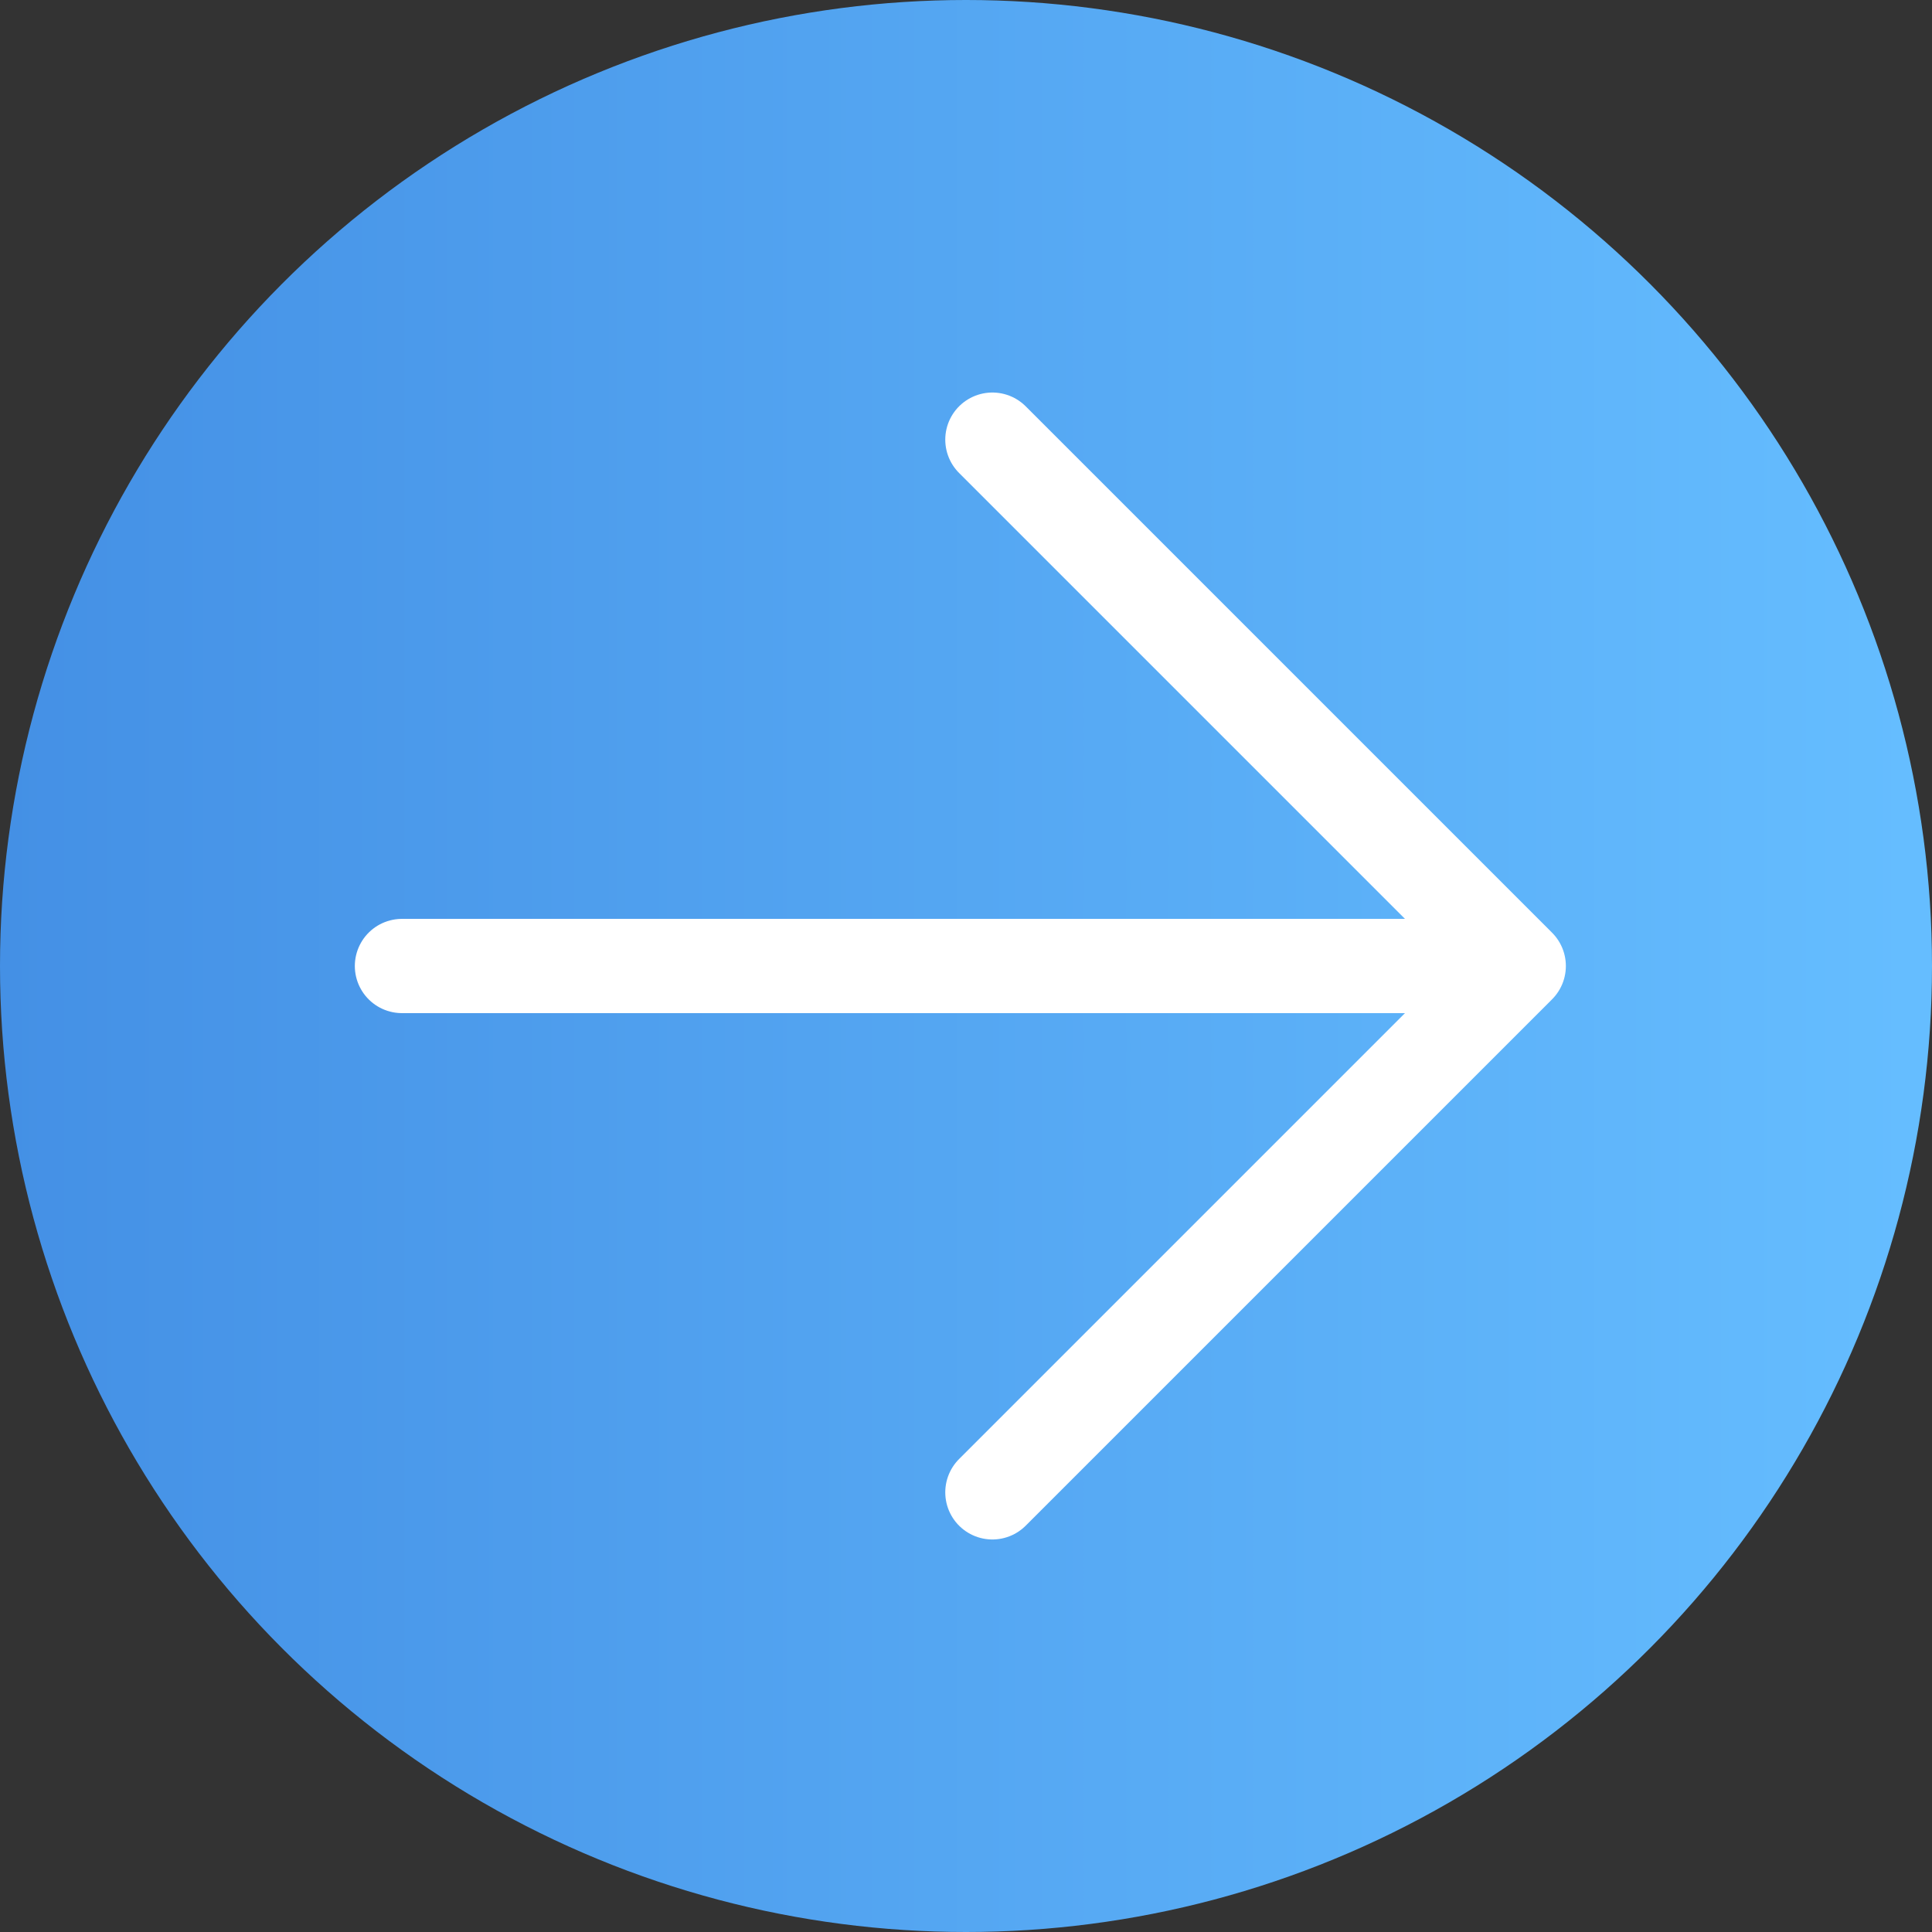 <?xml version="1.0" encoding="UTF-8"?><svg id="_レイヤー_2" xmlns="http://www.w3.org/2000/svg" xmlns:xlink="http://www.w3.org/1999/xlink" viewBox="0 0 41 41"><rect x="0" y="0" width="41" height="41" fill="#333333" stroke="none"/><defs><style>.cls-1{fill:#fff;}.cls-1,.cls-2{stroke:#fff;stroke-linecap:round;stroke-linejoin:round;stroke-width:2px;}.cls-2{fill:none;}.cls-3{fill:url(#_新規グラデーションスウォッチ_8);stroke-width:0px;}</style><linearGradient id="_新規グラデーションスウォッチ_8" x1="0" y1="20.5" x2="41" y2="20.5" gradientUnits="userSpaceOnUse"><stop offset="0" stop-color="#4490e5"/><stop offset=".99" stop-color="#65bdff"/></linearGradient></defs><g id="_レイヤー_1-2"><circle class="cls-3" cx="20.5" cy="20.5" r="20.5"/><line class="cls-1" x1="8.53" y1="20.5" x2="31.59" y2="20.5"/><polyline class="cls-2" points="21.06 9.33 32.23 20.5 21.06 31.67"/></g></svg>